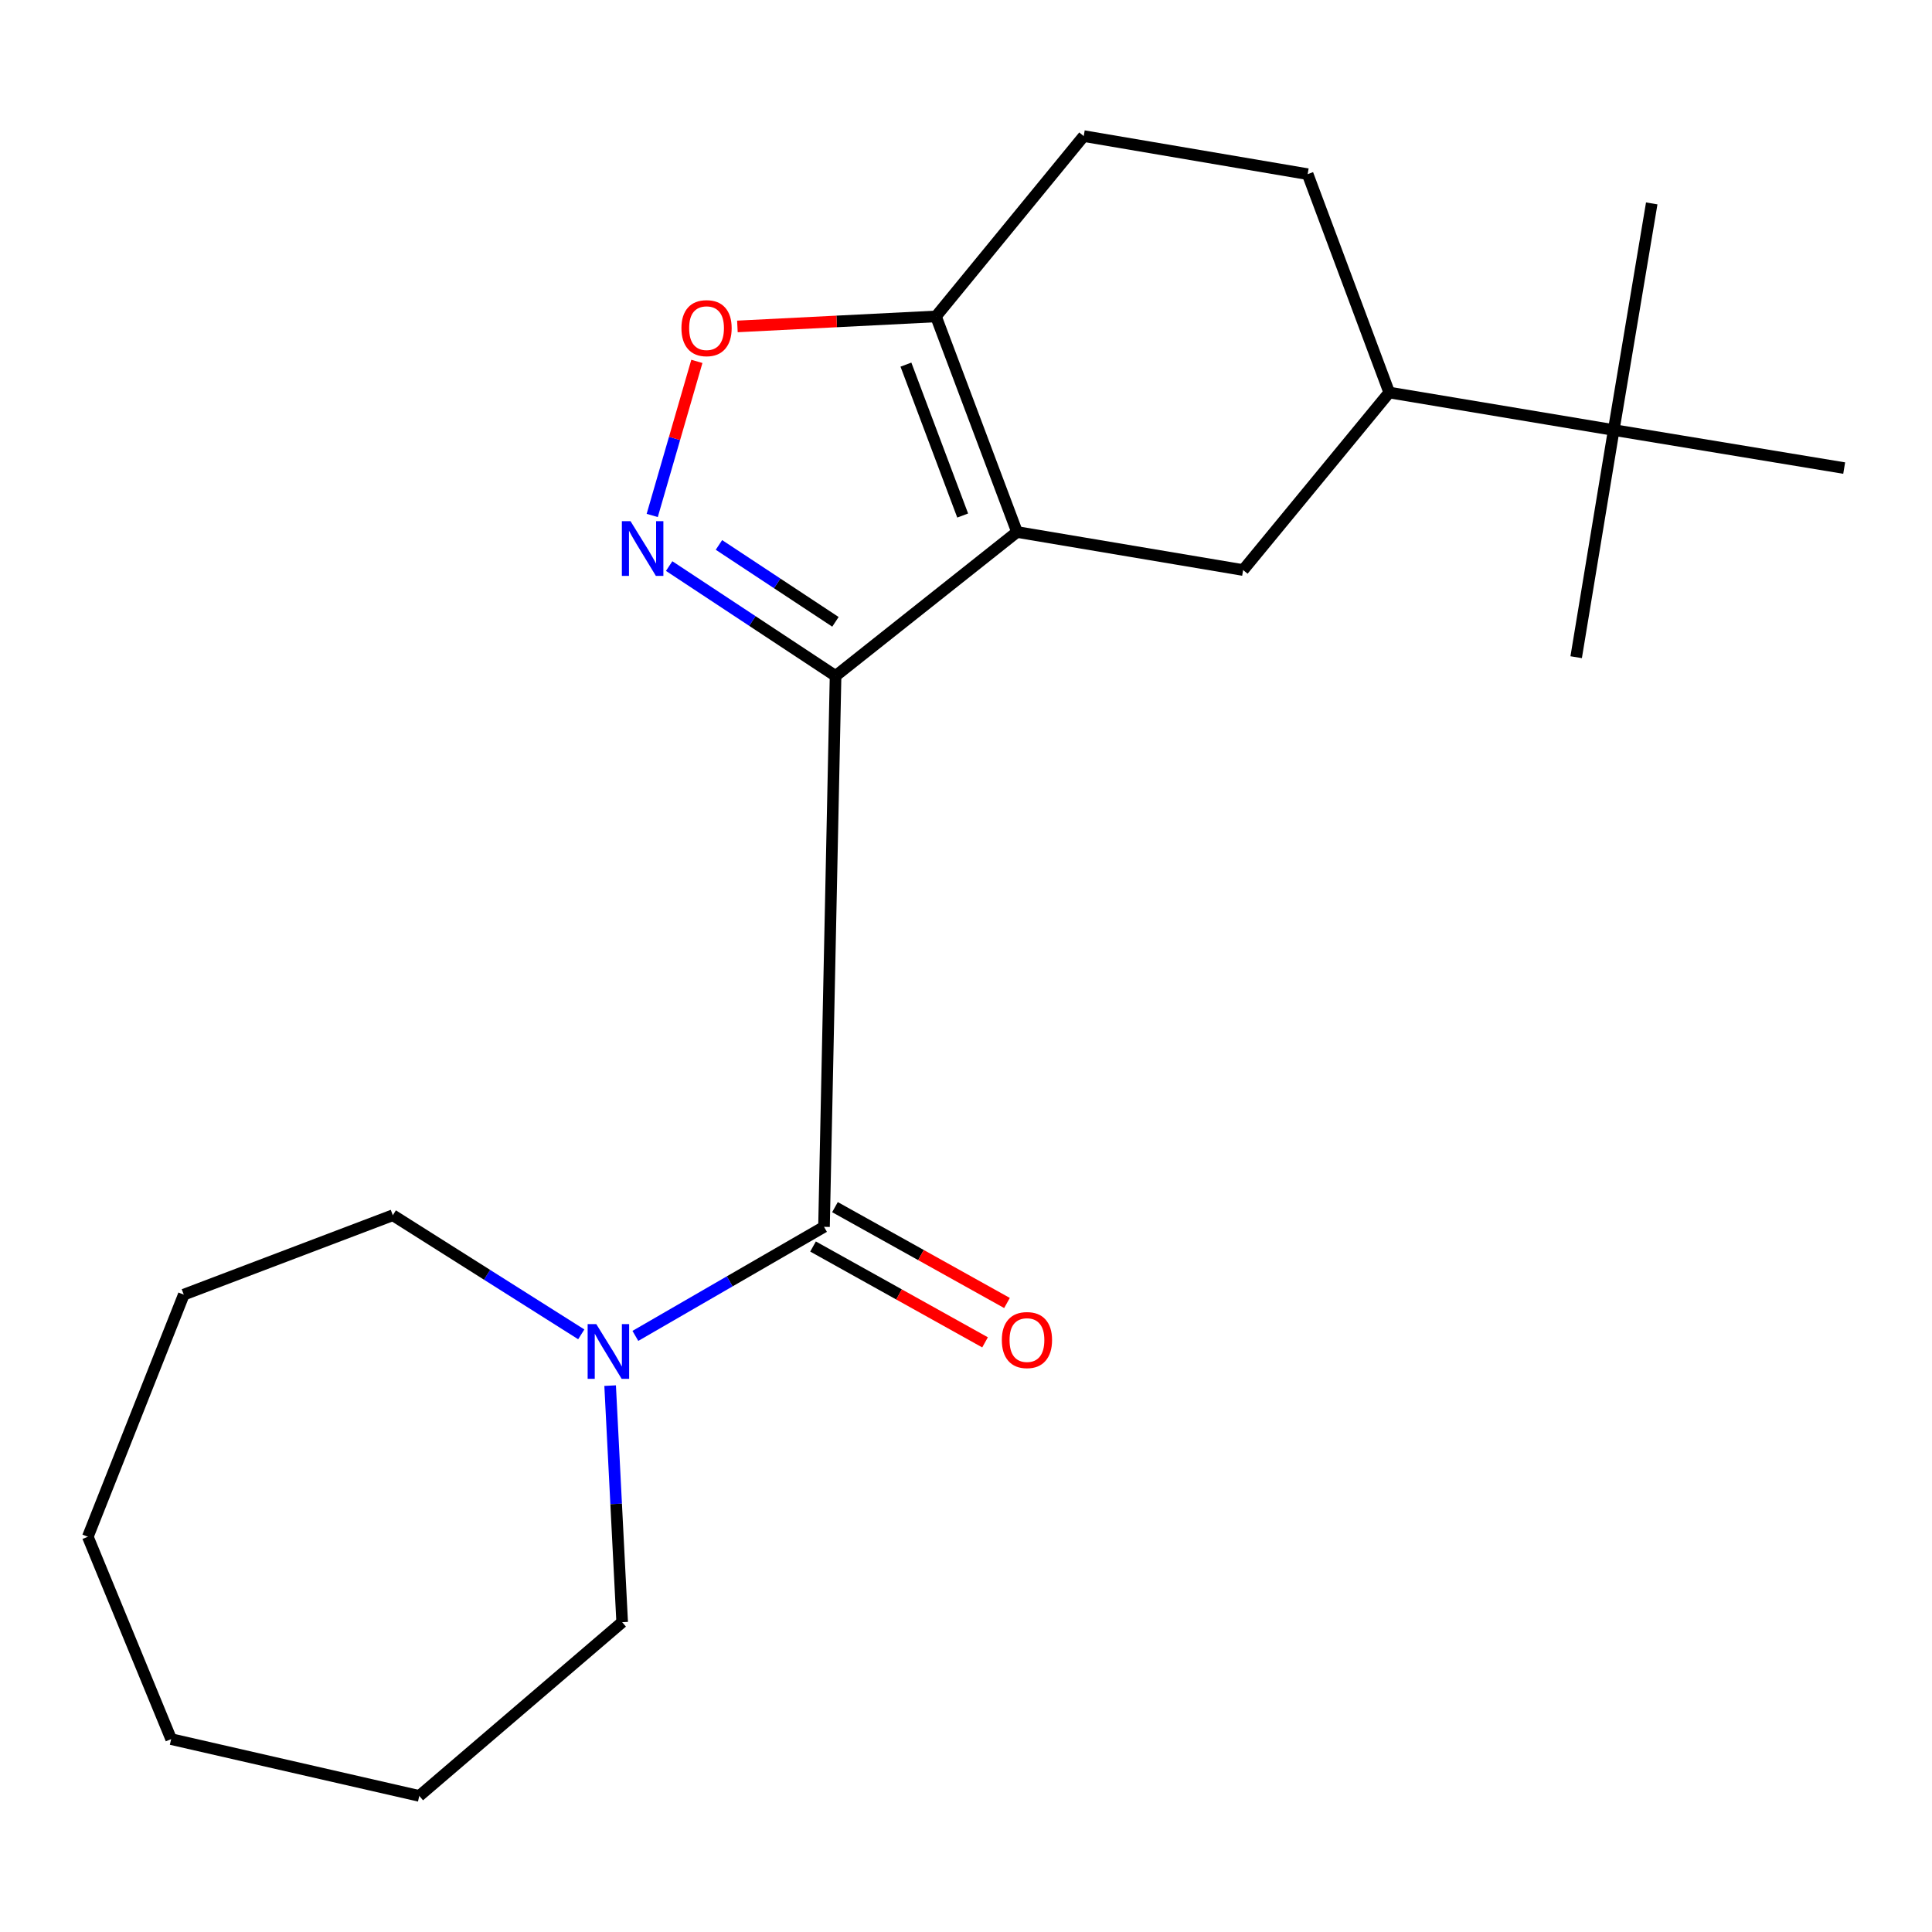 <?xml version='1.0' encoding='iso-8859-1'?>
<svg version='1.1' baseProfile='full'
              xmlns='http://www.w3.org/2000/svg'
                      xmlns:rdkit='http://www.rdkit.org/xml'
                      xmlns:xlink='http://www.w3.org/1999/xlink'
                  xml:space='preserve'
width='1000px' height='1000px' viewBox='0 0 1000 1000'>
<!-- END OF HEADER -->
<rect style='opacity:1.0;fill:#FFFFFF;stroke:none' width='1000' height='1000' x='0' y='0'> </rect>
<path class='bond-0' d='M 432.491,349.859 L 526.412,275.365' style='fill:none;fill-rule:evenodd;stroke:#000000;stroke-width:6px;stroke-linecap:butt;stroke-linejoin:miter;stroke-opacity:1' />
<path class='bond-1' d='M 432.491,349.859 L 389.422,321.427' style='fill:none;fill-rule:evenodd;stroke:#000000;stroke-width:6px;stroke-linecap:butt;stroke-linejoin:miter;stroke-opacity:1' />
<path class='bond-1' d='M 389.422,321.427 L 346.354,292.996' style='fill:none;fill-rule:evenodd;stroke:#0000FF;stroke-width:6px;stroke-linecap:butt;stroke-linejoin:miter;stroke-opacity:1' />
<path class='bond-1' d='M 432.423,321.861 L 402.274,301.959' style='fill:none;fill-rule:evenodd;stroke:#000000;stroke-width:6px;stroke-linecap:butt;stroke-linejoin:miter;stroke-opacity:1' />
<path class='bond-1' d='M 402.274,301.959 L 372.126,282.057' style='fill:none;fill-rule:evenodd;stroke:#0000FF;stroke-width:6px;stroke-linecap:butt;stroke-linejoin:miter;stroke-opacity:1' />
<path class='bond-2' d='M 432.491,349.859 L 426.504,635.004' style='fill:none;fill-rule:evenodd;stroke:#000000;stroke-width:6px;stroke-linecap:butt;stroke-linejoin:miter;stroke-opacity:1' />
<path class='bond-3' d='M 526.412,275.365 L 484.448,163.779' style='fill:none;fill-rule:evenodd;stroke:#000000;stroke-width:6px;stroke-linecap:butt;stroke-linejoin:miter;stroke-opacity:1' />
<path class='bond-3' d='M 498.283,266.838 L 468.908,188.729' style='fill:none;fill-rule:evenodd;stroke:#000000;stroke-width:6px;stroke-linecap:butt;stroke-linejoin:miter;stroke-opacity:1' />
<path class='bond-5' d='M 526.412,275.365 L 643.441,295.051' style='fill:none;fill-rule:evenodd;stroke:#000000;stroke-width:6px;stroke-linecap:butt;stroke-linejoin:miter;stroke-opacity:1' />
<path class='bond-4' d='M 337.587,266.8 L 349.143,226.926' style='fill:none;fill-rule:evenodd;stroke:#0000FF;stroke-width:6px;stroke-linecap:butt;stroke-linejoin:miter;stroke-opacity:1' />
<path class='bond-4' d='M 349.143,226.926 L 360.699,187.052' style='fill:none;fill-rule:evenodd;stroke:#FF0000;stroke-width:6px;stroke-linecap:butt;stroke-linejoin:miter;stroke-opacity:1' />
<path class='bond-6' d='M 426.504,635.004 L 377.686,663.231' style='fill:none;fill-rule:evenodd;stroke:#000000;stroke-width:6px;stroke-linecap:butt;stroke-linejoin:miter;stroke-opacity:1' />
<path class='bond-6' d='M 377.686,663.231 L 328.868,691.458' style='fill:none;fill-rule:evenodd;stroke:#0000FF;stroke-width:6px;stroke-linecap:butt;stroke-linejoin:miter;stroke-opacity:1' />
<path class='bond-9' d='M 420.827,645.193 L 465.344,669.998' style='fill:none;fill-rule:evenodd;stroke:#000000;stroke-width:6px;stroke-linecap:butt;stroke-linejoin:miter;stroke-opacity:1' />
<path class='bond-9' d='M 465.344,669.998 L 509.861,694.802' style='fill:none;fill-rule:evenodd;stroke:#FF0000;stroke-width:6px;stroke-linecap:butt;stroke-linejoin:miter;stroke-opacity:1' />
<path class='bond-9' d='M 432.181,624.815 L 476.698,649.619' style='fill:none;fill-rule:evenodd;stroke:#000000;stroke-width:6px;stroke-linecap:butt;stroke-linejoin:miter;stroke-opacity:1' />
<path class='bond-9' d='M 476.698,649.619 L 521.216,674.424' style='fill:none;fill-rule:evenodd;stroke:#FF0000;stroke-width:6px;stroke-linecap:butt;stroke-linejoin:miter;stroke-opacity:1' />
<path class='bond-10' d='M 484.448,163.779 L 560.938,70.441' style='fill:none;fill-rule:evenodd;stroke:#000000;stroke-width:6px;stroke-linecap:butt;stroke-linejoin:miter;stroke-opacity:1' />
<path class='bond-21' d='M 484.448,163.779 L 433.064,166.37' style='fill:none;fill-rule:evenodd;stroke:#000000;stroke-width:6px;stroke-linecap:butt;stroke-linejoin:miter;stroke-opacity:1' />
<path class='bond-21' d='M 433.064,166.37 L 381.681,168.961' style='fill:none;fill-rule:evenodd;stroke:#FF0000;stroke-width:6px;stroke-linecap:butt;stroke-linejoin:miter;stroke-opacity:1' />
<path class='bond-7' d='M 643.441,295.051 L 719.063,203.165' style='fill:none;fill-rule:evenodd;stroke:#000000;stroke-width:6px;stroke-linecap:butt;stroke-linejoin:miter;stroke-opacity:1' />
<path class='bond-12' d='M 315.804,717.199 L 318.919,778.421' style='fill:none;fill-rule:evenodd;stroke:#0000FF;stroke-width:6px;stroke-linecap:butt;stroke-linejoin:miter;stroke-opacity:1' />
<path class='bond-12' d='M 318.919,778.421 L 322.034,839.642' style='fill:none;fill-rule:evenodd;stroke:#000000;stroke-width:6px;stroke-linecap:butt;stroke-linejoin:miter;stroke-opacity:1' />
<path class='bond-13' d='M 300.865,690.658 L 252.093,659.831' style='fill:none;fill-rule:evenodd;stroke:#0000FF;stroke-width:6px;stroke-linecap:butt;stroke-linejoin:miter;stroke-opacity:1' />
<path class='bond-13' d='M 252.093,659.831 L 203.32,629.004' style='fill:none;fill-rule:evenodd;stroke:#000000;stroke-width:6px;stroke-linecap:butt;stroke-linejoin:miter;stroke-opacity:1' />
<path class='bond-8' d='M 719.063,203.165 L 835.262,222.579' style='fill:none;fill-rule:evenodd;stroke:#000000;stroke-width:6px;stroke-linecap:butt;stroke-linejoin:miter;stroke-opacity:1' />
<path class='bond-11' d='M 719.063,203.165 L 676.839,90.141' style='fill:none;fill-rule:evenodd;stroke:#000000;stroke-width:6px;stroke-linecap:butt;stroke-linejoin:miter;stroke-opacity:1' />
<path class='bond-14' d='M 835.262,222.579 L 815.822,340.165' style='fill:none;fill-rule:evenodd;stroke:#000000;stroke-width:6px;stroke-linecap:butt;stroke-linejoin:miter;stroke-opacity:1' />
<path class='bond-15' d='M 835.262,222.579 L 854.935,105.278' style='fill:none;fill-rule:evenodd;stroke:#000000;stroke-width:6px;stroke-linecap:butt;stroke-linejoin:miter;stroke-opacity:1' />
<path class='bond-16' d='M 835.262,222.579 L 954.545,242.278' style='fill:none;fill-rule:evenodd;stroke:#000000;stroke-width:6px;stroke-linecap:butt;stroke-linejoin:miter;stroke-opacity:1' />
<path class='bond-22' d='M 560.938,70.441 L 676.839,90.141' style='fill:none;fill-rule:evenodd;stroke:#000000;stroke-width:6px;stroke-linecap:butt;stroke-linejoin:miter;stroke-opacity:1' />
<path class='bond-17' d='M 322.034,839.642 L 217.019,929.559' style='fill:none;fill-rule:evenodd;stroke:#000000;stroke-width:6px;stroke-linecap:butt;stroke-linejoin:miter;stroke-opacity:1' />
<path class='bond-18' d='M 203.32,629.004 L 95.13,670.1' style='fill:none;fill-rule:evenodd;stroke:#000000;stroke-width:6px;stroke-linecap:butt;stroke-linejoin:miter;stroke-opacity:1' />
<path class='bond-20' d='M 217.019,929.559 L 88.585,900.165' style='fill:none;fill-rule:evenodd;stroke:#000000;stroke-width:6px;stroke-linecap:butt;stroke-linejoin:miter;stroke-opacity:1' />
<path class='bond-19' d='M 95.13,670.1 L 45.455,795.423' style='fill:none;fill-rule:evenodd;stroke:#000000;stroke-width:6px;stroke-linecap:butt;stroke-linejoin:miter;stroke-opacity:1' />
<path class='bond-23' d='M 45.455,795.423 L 88.585,900.165' style='fill:none;fill-rule:evenodd;stroke:#000000;stroke-width:6px;stroke-linecap:butt;stroke-linejoin:miter;stroke-opacity:1' />
<path  class='atom-2' d='M 326.362 269.771
L 335.642 284.771
Q 336.562 286.251, 338.042 288.931
Q 339.522 291.611, 339.602 291.771
L 339.602 269.771
L 343.362 269.771
L 343.362 298.091
L 339.482 298.091
L 329.522 281.691
Q 328.362 279.771, 327.122 277.571
Q 325.922 275.371, 325.562 274.691
L 325.562 298.091
L 321.882 298.091
L 321.882 269.771
L 326.362 269.771
' fill='#0000FF'/>
<path  class='atom-5' d='M 352.709 169.847
Q 352.709 163.047, 356.069 159.247
Q 359.429 155.447, 365.709 155.447
Q 371.989 155.447, 375.349 159.247
Q 378.709 163.047, 378.709 169.847
Q 378.709 176.727, 375.309 180.647
Q 371.909 184.527, 365.709 184.527
Q 359.469 184.527, 356.069 180.647
Q 352.709 176.767, 352.709 169.847
M 365.709 181.327
Q 370.029 181.327, 372.349 178.447
Q 374.709 175.527, 374.709 169.847
Q 374.709 164.287, 372.349 161.487
Q 370.029 158.647, 365.709 158.647
Q 361.389 158.647, 359.029 161.447
Q 356.709 164.247, 356.709 169.847
Q 356.709 175.567, 359.029 178.447
Q 361.389 181.327, 365.709 181.327
' fill='#FF0000'/>
<path  class='atom-7' d='M 308.646 685.372
L 317.926 700.372
Q 318.846 701.852, 320.326 704.532
Q 321.806 707.212, 321.886 707.372
L 321.886 685.372
L 325.646 685.372
L 325.646 713.692
L 321.766 713.692
L 311.806 697.292
Q 310.646 695.372, 309.406 693.172
Q 308.206 690.972, 307.846 690.292
L 307.846 713.692
L 304.166 713.692
L 304.166 685.372
L 308.646 685.372
' fill='#0000FF'/>
<path  class='atom-10' d='M 518.545 693.611
Q 518.545 686.811, 521.905 683.011
Q 525.265 679.211, 531.545 679.211
Q 537.825 679.211, 541.185 683.011
Q 544.545 686.811, 544.545 693.611
Q 544.545 700.491, 541.145 704.411
Q 537.745 708.291, 531.545 708.291
Q 525.305 708.291, 521.905 704.411
Q 518.545 700.531, 518.545 693.611
M 531.545 705.091
Q 535.865 705.091, 538.185 702.211
Q 540.545 699.291, 540.545 693.611
Q 540.545 688.051, 538.185 685.251
Q 535.865 682.411, 531.545 682.411
Q 527.225 682.411, 524.865 685.211
Q 522.545 688.011, 522.545 693.611
Q 522.545 699.331, 524.865 702.211
Q 527.225 705.091, 531.545 705.091
' fill='#FF0000'/>
</svg>
